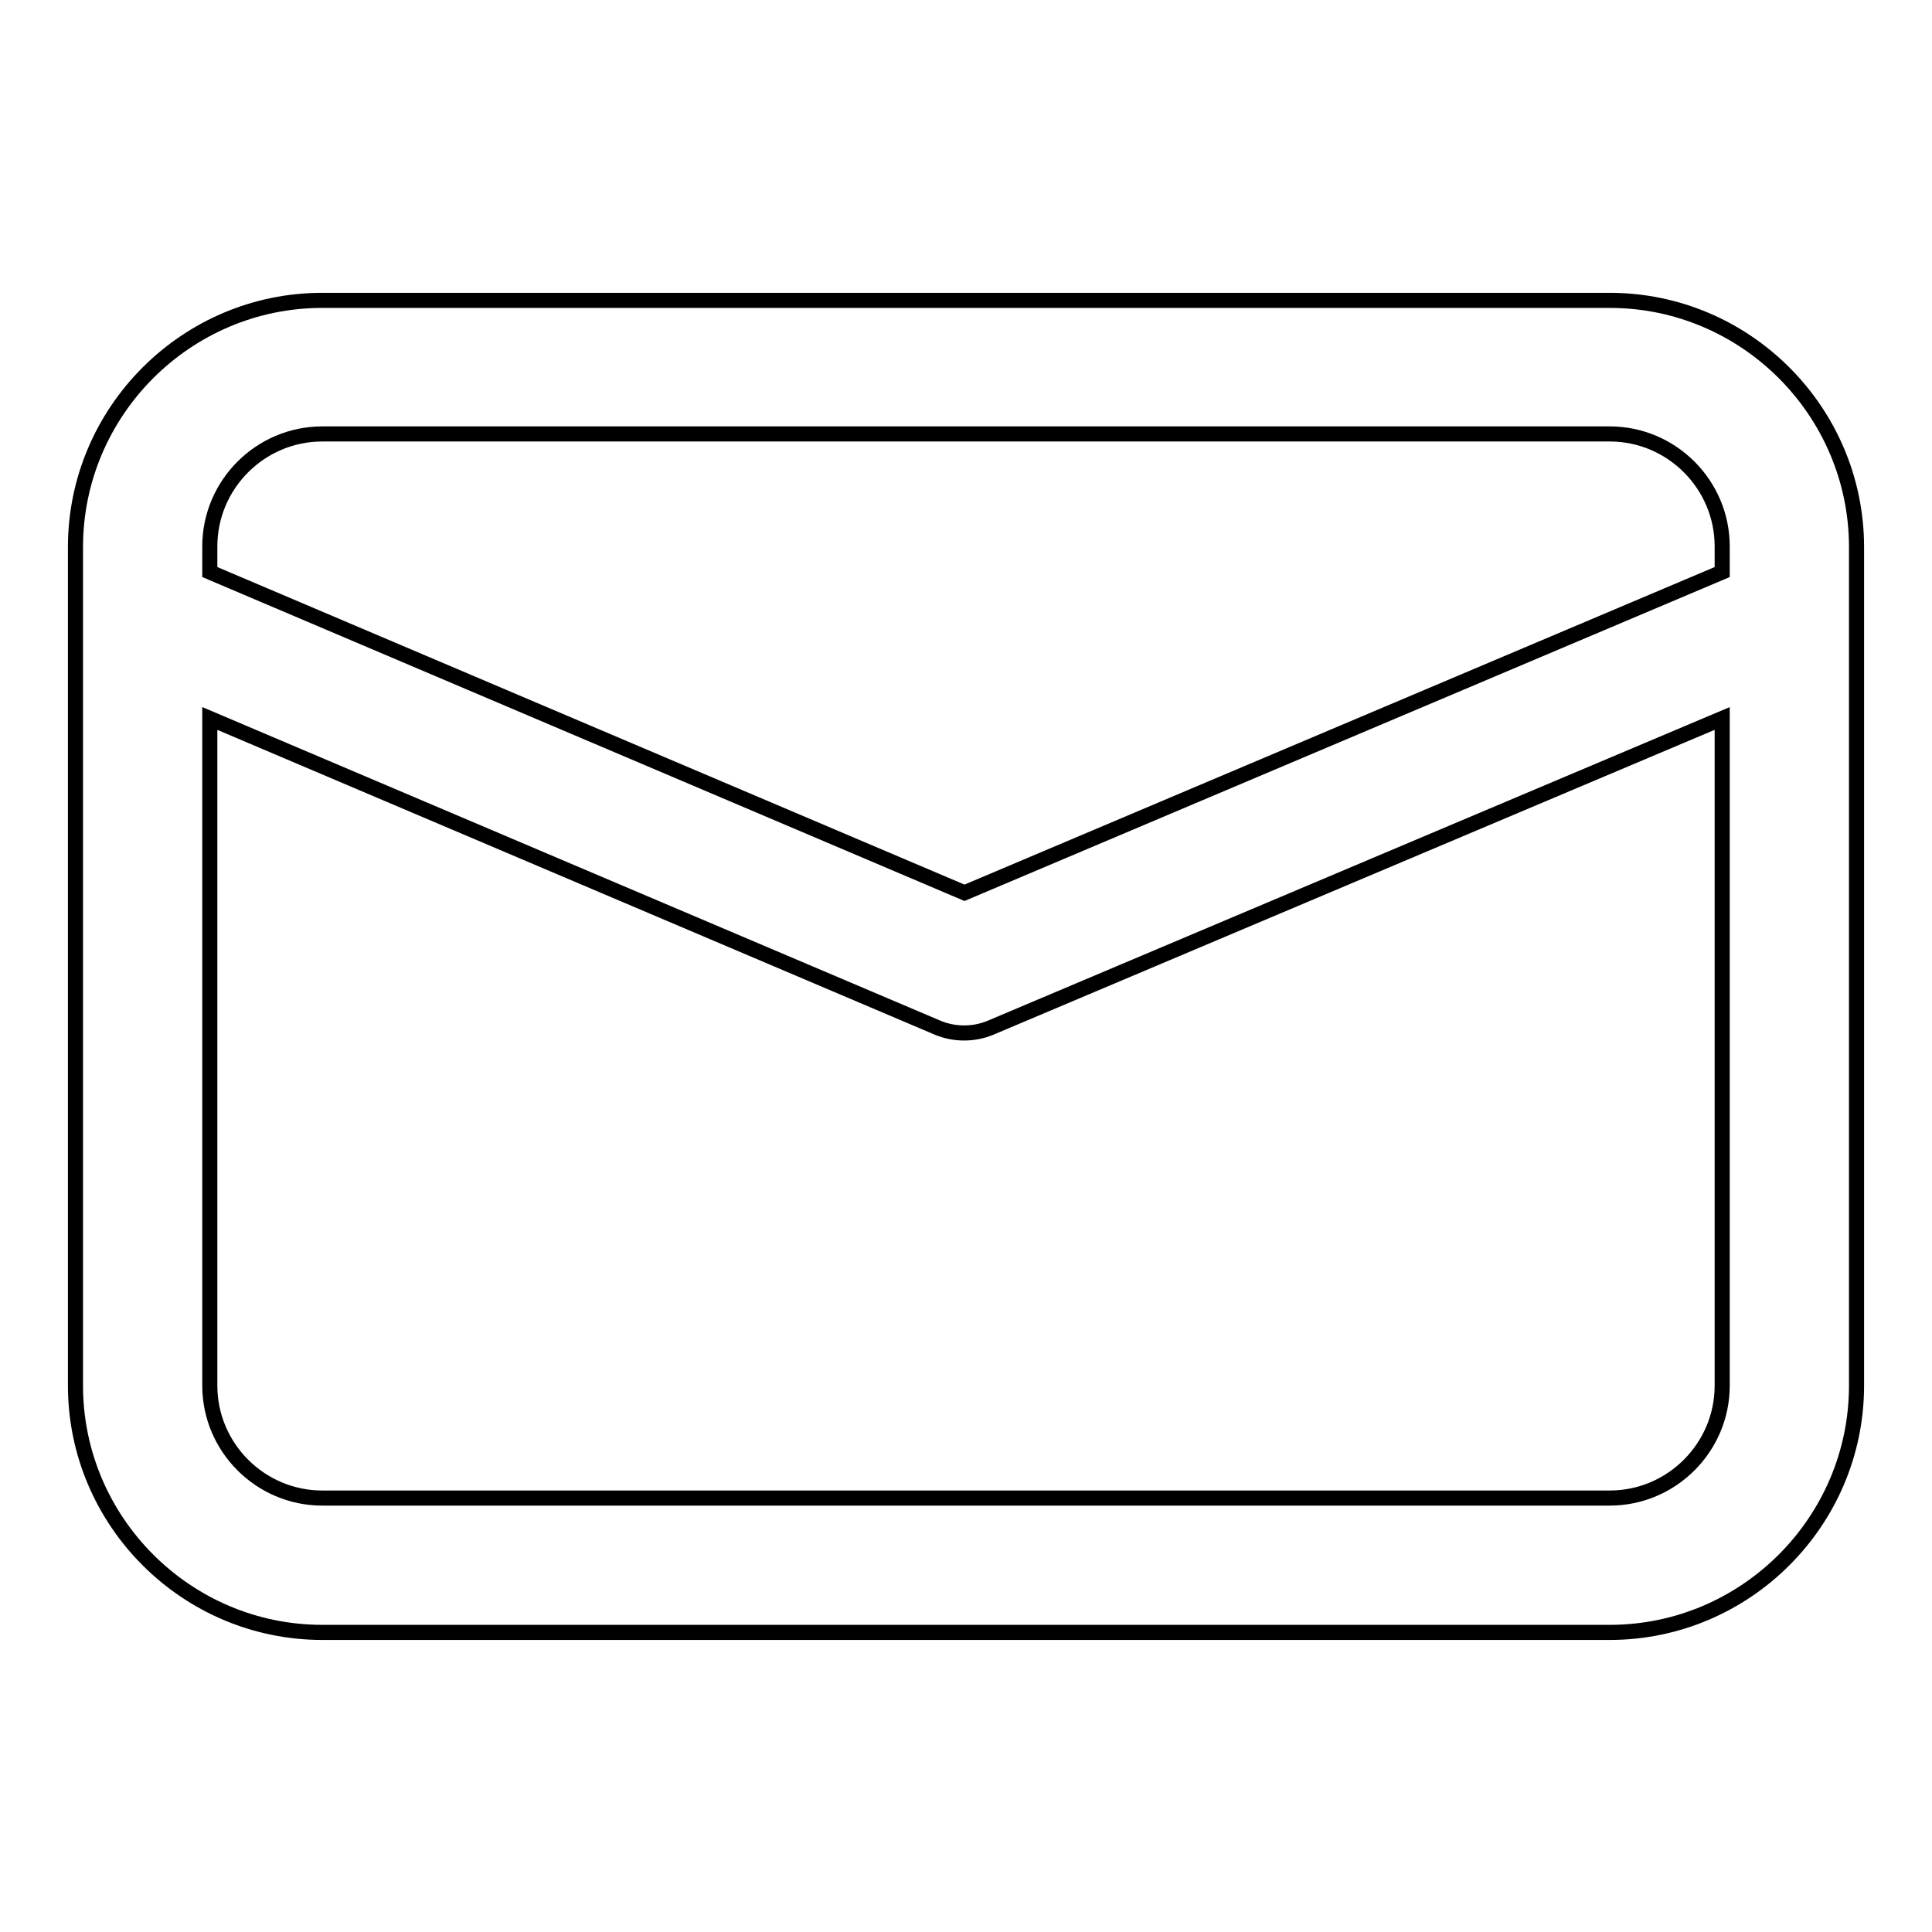 <?xml version="1.0" encoding="utf-8"?>
<!-- Svg Vector Icons : http://www.onlinewebfonts.com/icon -->
<!DOCTYPE svg PUBLIC "-//W3C//DTD SVG 1.1//EN" "http://www.w3.org/Graphics/SVG/1.1/DTD/svg11.dtd">
<svg version="1.1" xmlns="http://www.w3.org/2000/svg" xmlns:xlink="http://www.w3.org/1999/xlink" x="0px" y="0px" viewBox="0 0 256 256" enable-background="new 0 0 256 256" xml:space="preserve">
<g> <path stroke-width="2" fill-opacity="0" stroke="#000000"  d="M246,72.5c0-18-14.7-32.7-32.7-32.7H42.7c-18,0-32.7,14.7-32.7,32.7v111.1c0,18,14.7,32.7,32.7,32.7h170.6 c18,0,32.7-14.7,32.7-32.7V72.5z M42.7,57.5h170.6c8.2,0,14.9,6.7,14.9,14.9v3.4l-100.4,42.5l-100-42.5v-3.4 C27.8,64.2,34.5,57.5,42.7,57.5z M213.3,198.5H42.7c-8.2,0-14.9-6.7-14.9-14.9V95.2l96.5,41c2.2,0.9,4.7,0.9,6.9,0l97-41v88.4 C228.2,191.8,221.5,198.5,213.3,198.5z"/></g>
</svg>